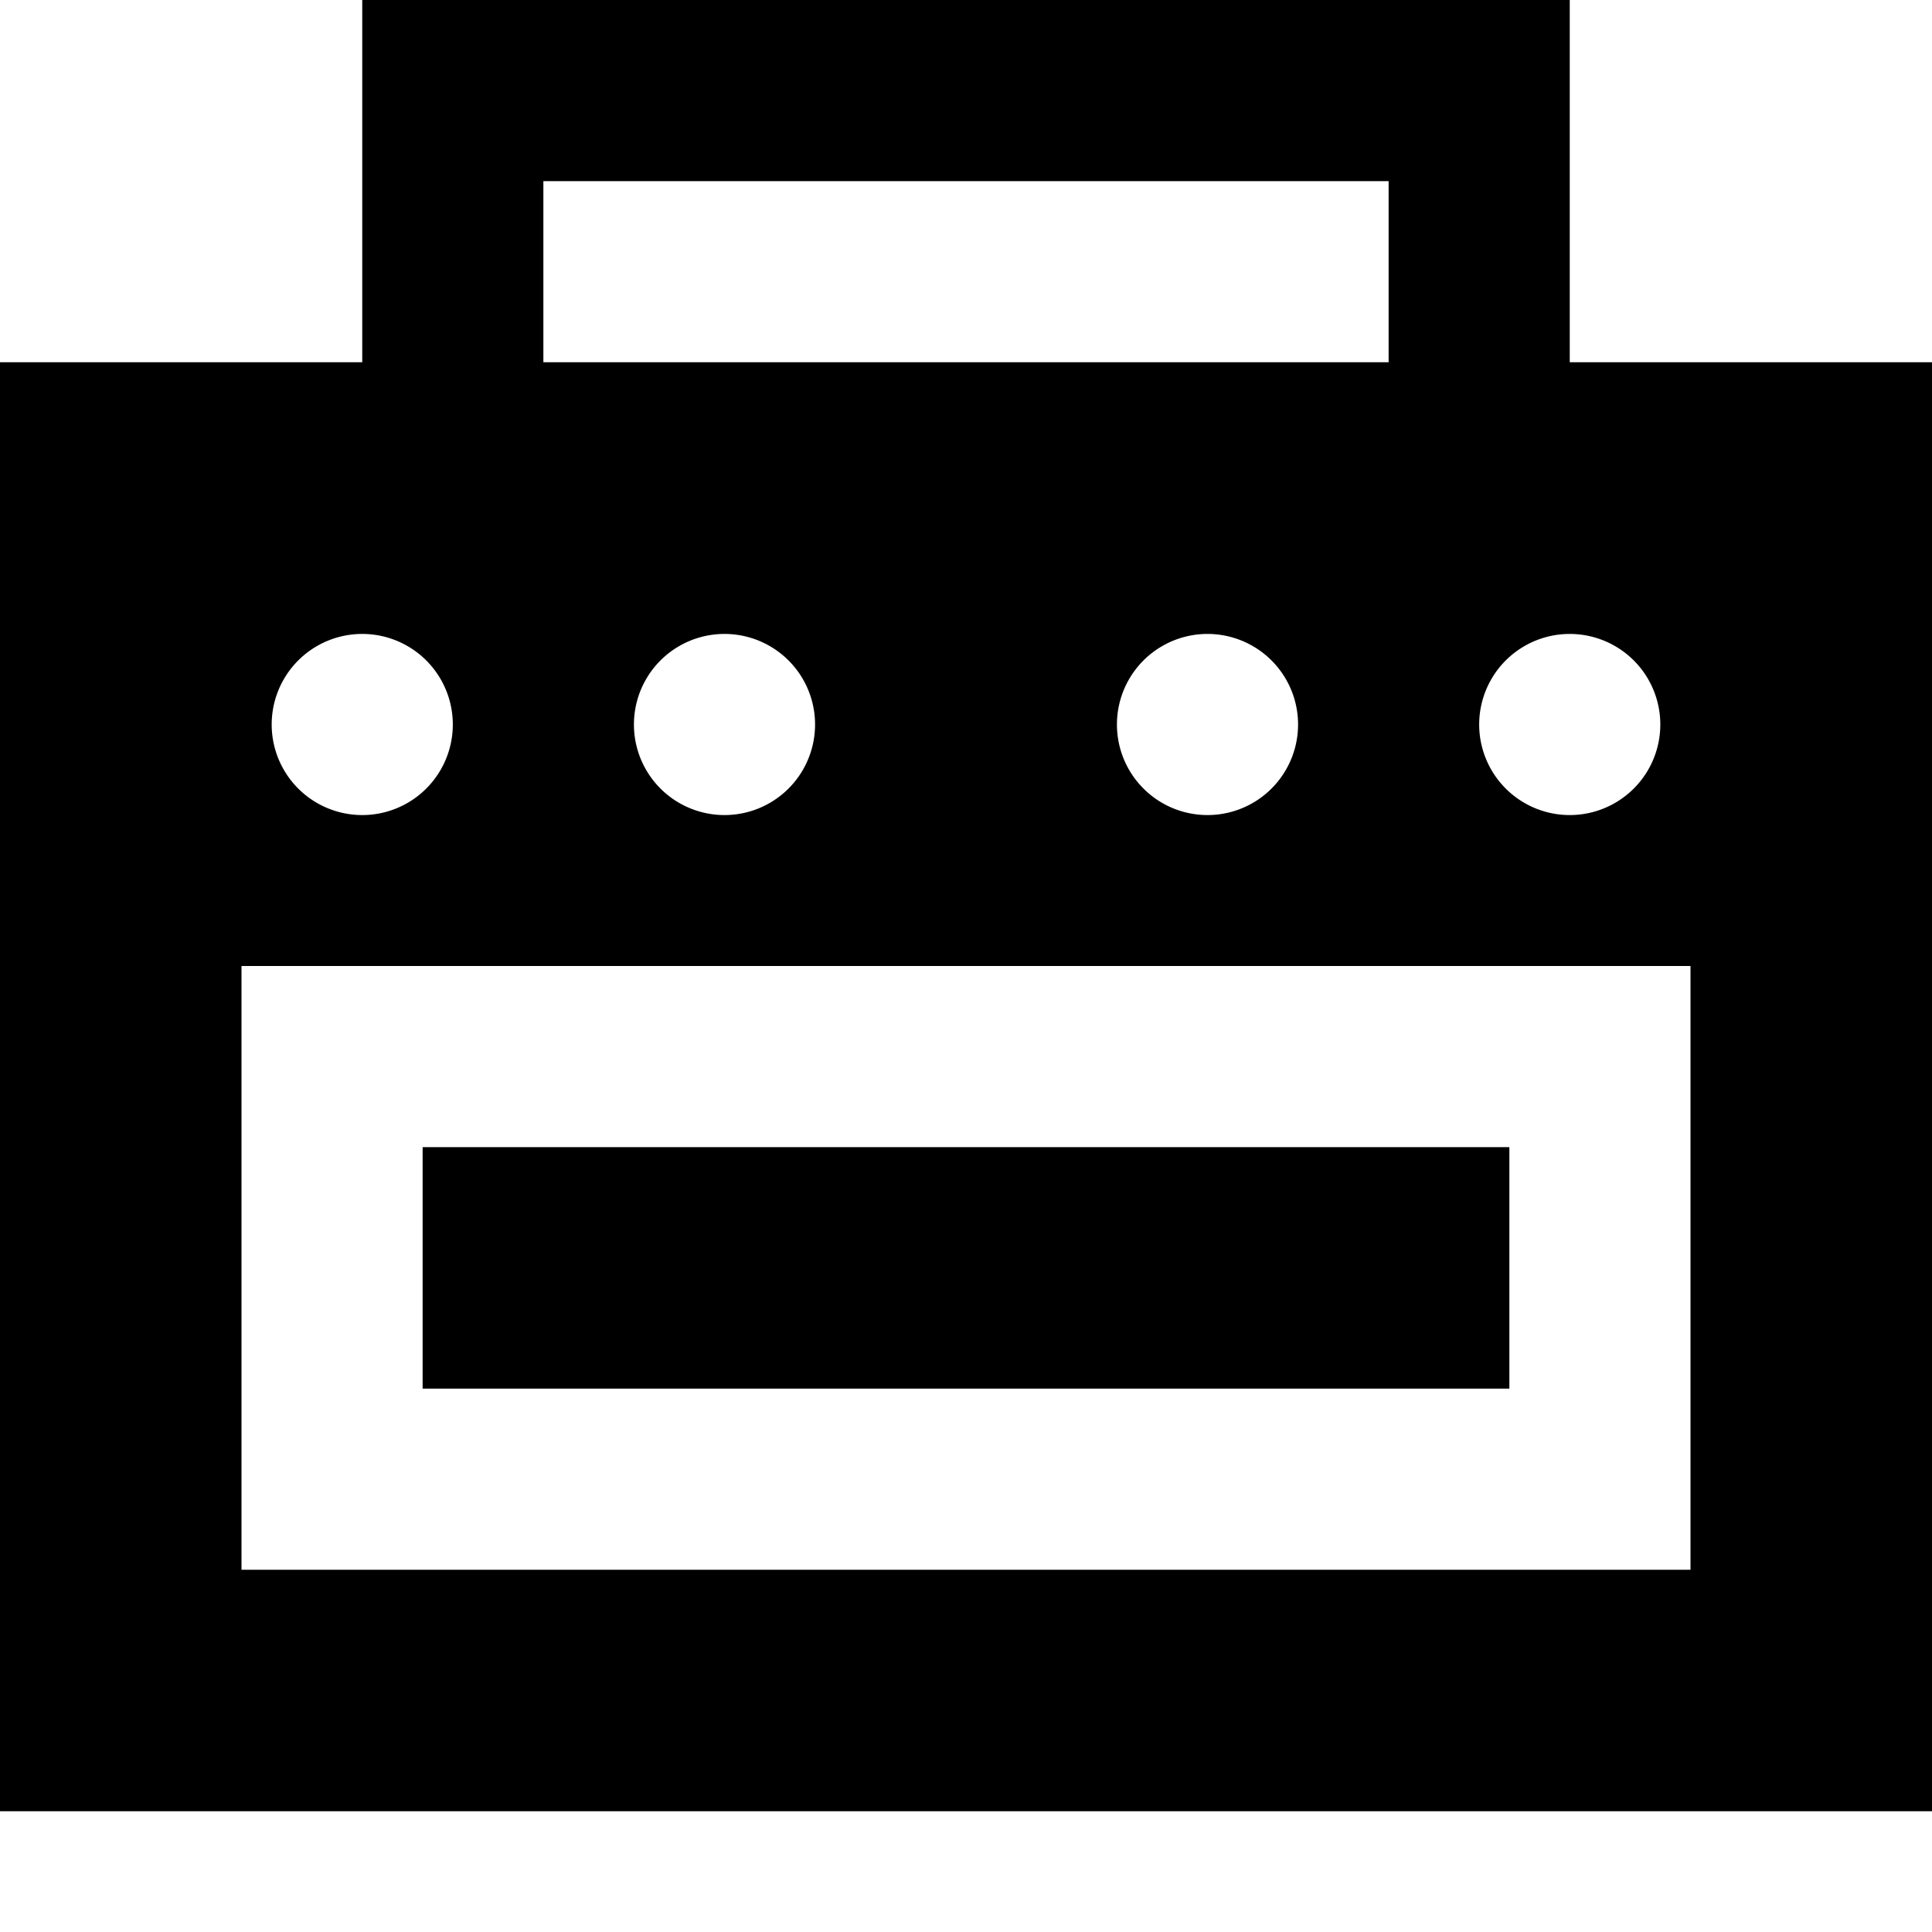 <svg xmlns="http://www.w3.org/2000/svg" viewBox="0 0 512 512"><!--! Font Awesome Pro 7.0.0 by @fontawesome - https://fontawesome.com License - https://fontawesome.com/license (Commercial License) Copyright 2025 Fonticons, Inc. --><path fill="currentColor" d="M120 0l-24 0 0 96-96 0 0 384 512 0 0-384-96 0 0-96-296 0zM368 96l-224 0 0-48 224 0 0 48zM72 192a24 24 0 1 1 48 0 24 24 0 1 1 -48 0zm120-24a24 24 0 1 1 0 48 24 24 0 1 1 0-48zm104 24a24 24 0 1 1 48 0 24 24 0 1 1 -48 0zm120-24a24 24 0 1 1 0 48 24 24 0 1 1 0-48zM400 304l-288 0 0 64 288 0 0-64zM112 256l336 0 0 160-384 0 0-160 48 0z"/></svg>